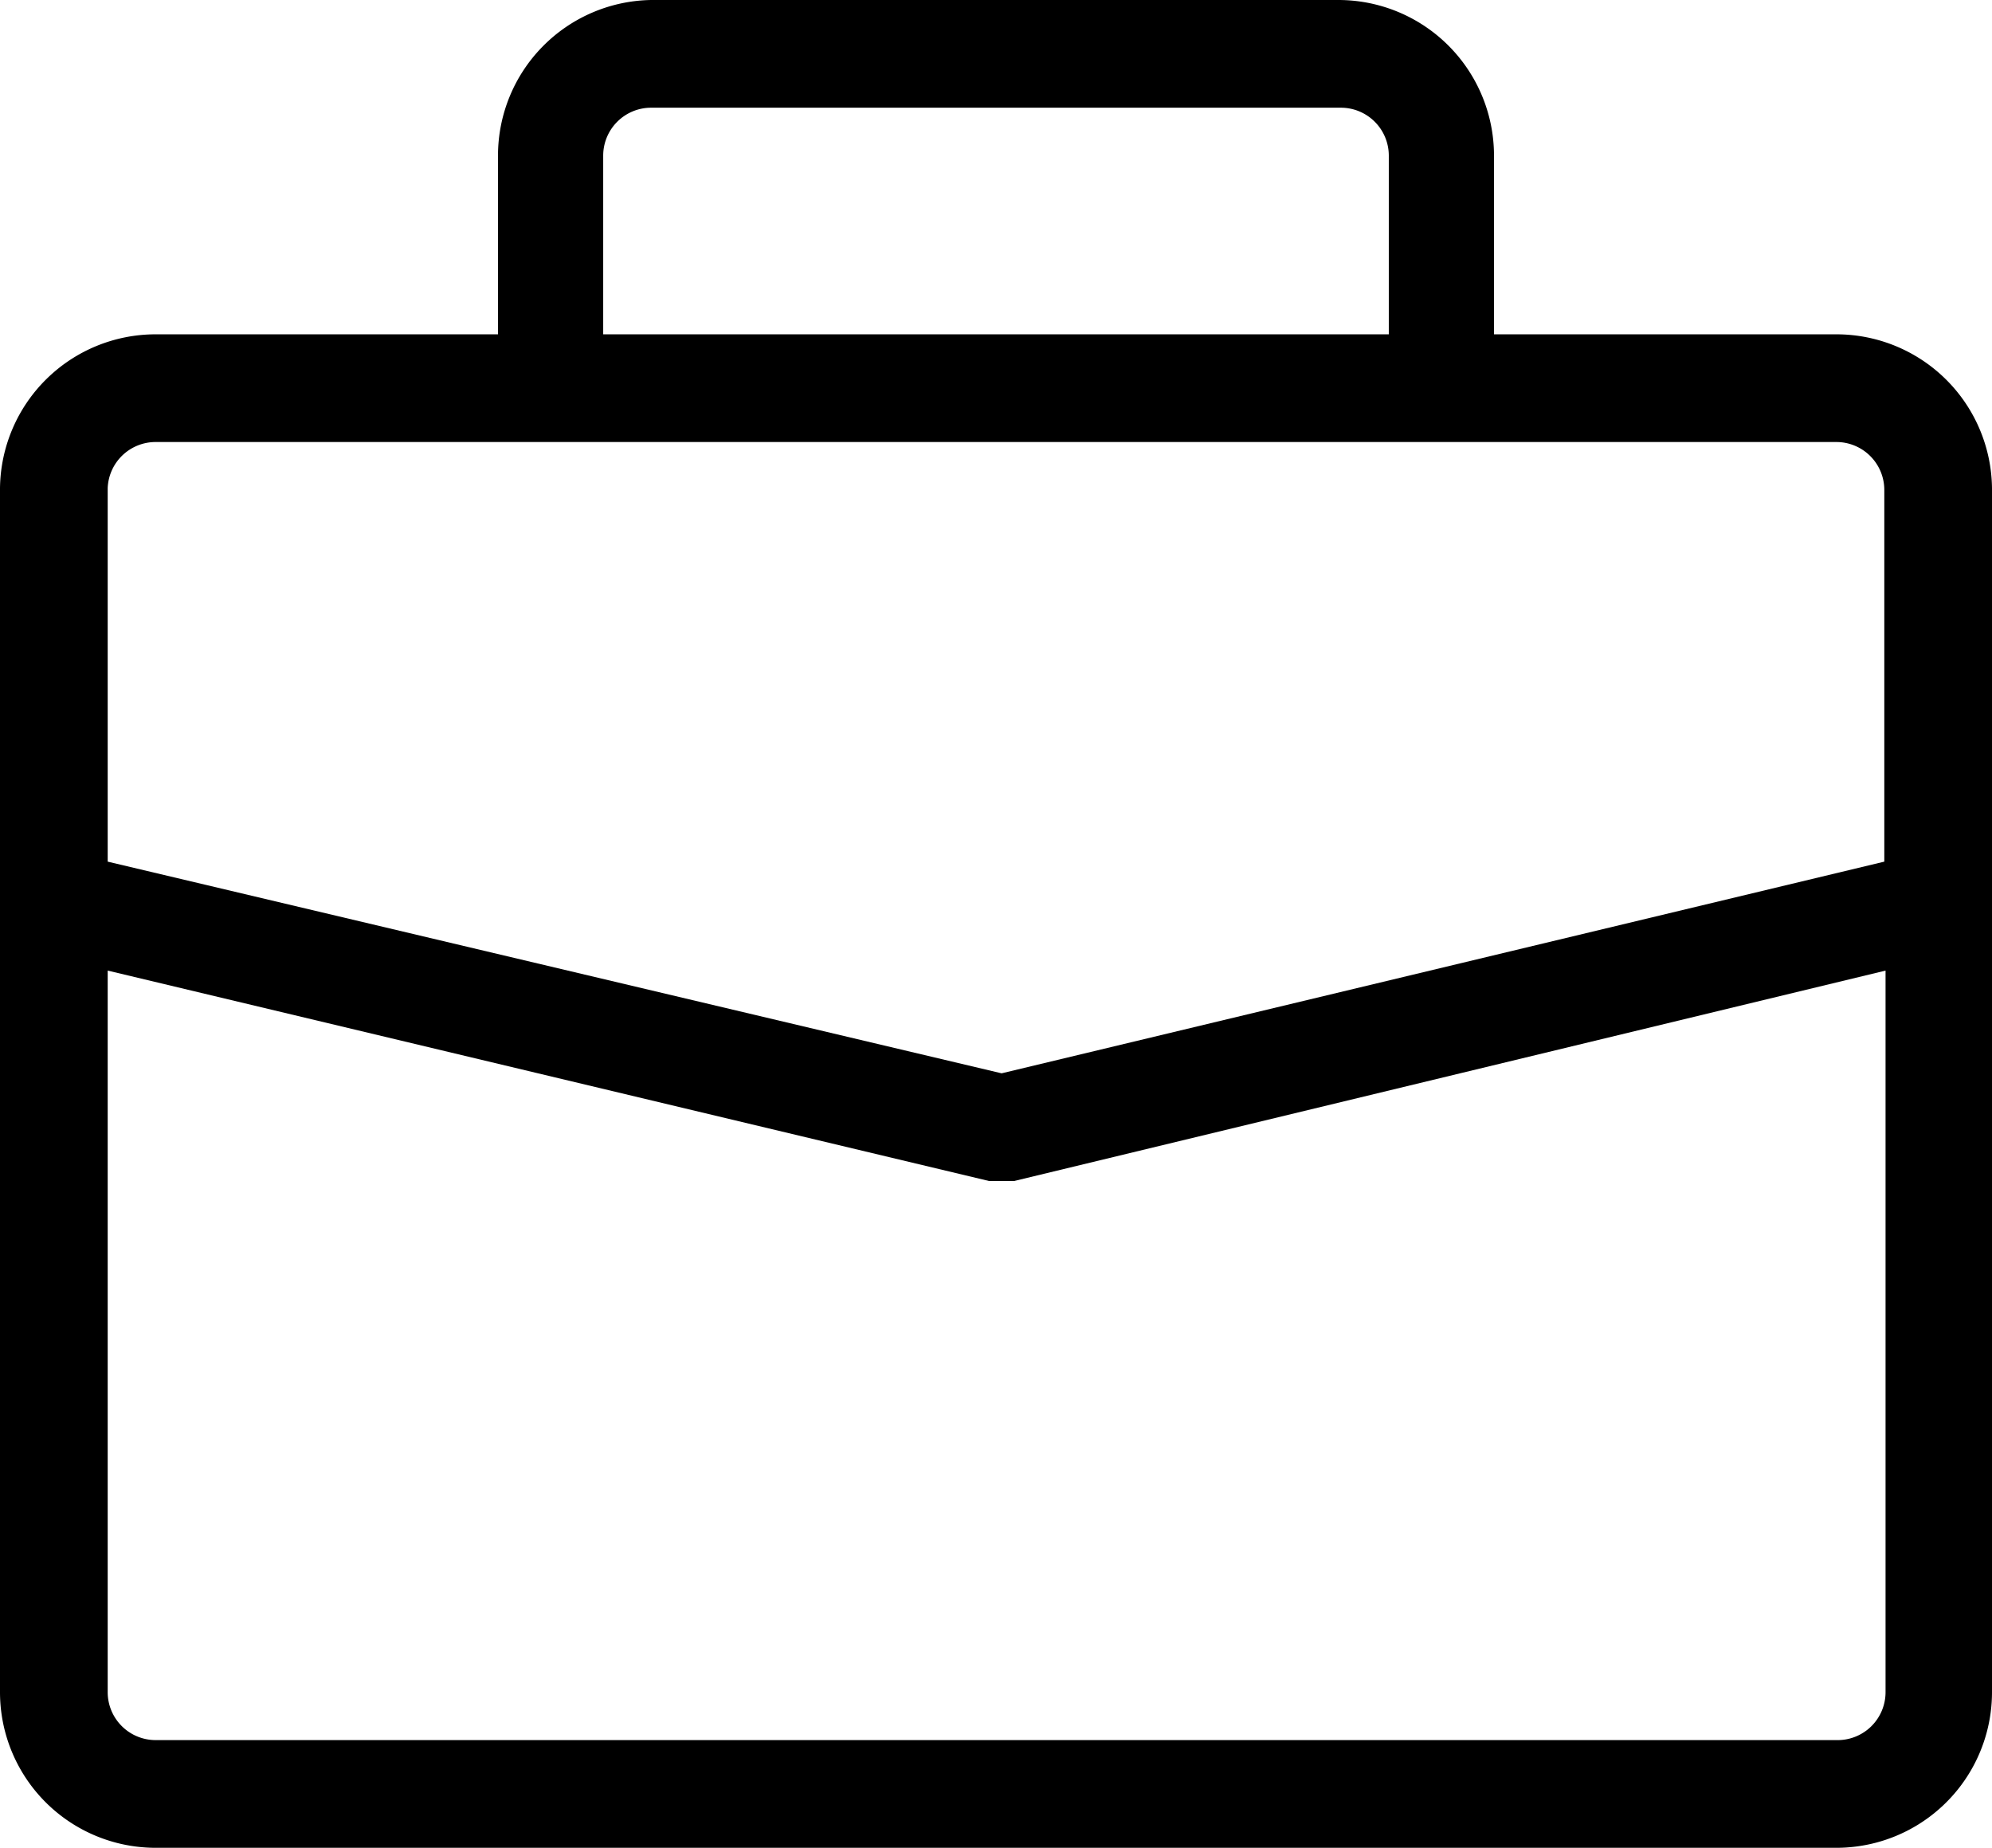 <svg xmlns="http://www.w3.org/2000/svg" viewBox="0 0 32 29.68"><path d="M29.5,6.53H24V3.66a2.5,2.5,0,0,0-2.5-2.5H10.46A2.5,2.5,0,0,0,8,3.66V6.53H2.5A2.5,2.5,0,0,0,0,9V28.34a2.5,2.5,0,0,0,2.5,2.5h27a2.5,2.5,0,0,0,2.5-2.5V9A2.5,2.5,0,0,0,29.5,6.53ZM9.69,3.66a.77.77,0,0,1,.77-.77H21.54a.77.77,0,0,1,.77.77V6.53H9.69ZM2.5,8.26h27a.77.77,0,0,1,.77.77V15L16.09,18.4,1.73,15V9A.77.77,0,0,1,2.5,8.26Zm27,20.85H2.5a.77.77,0,0,1-.77-.77V16.75l14.16,3.38.2,0,.2,0,14-3.38V28.34A.77.77,0,0,1,29.5,29.11Z" transform="translate(0 -1.16)"></path></svg>